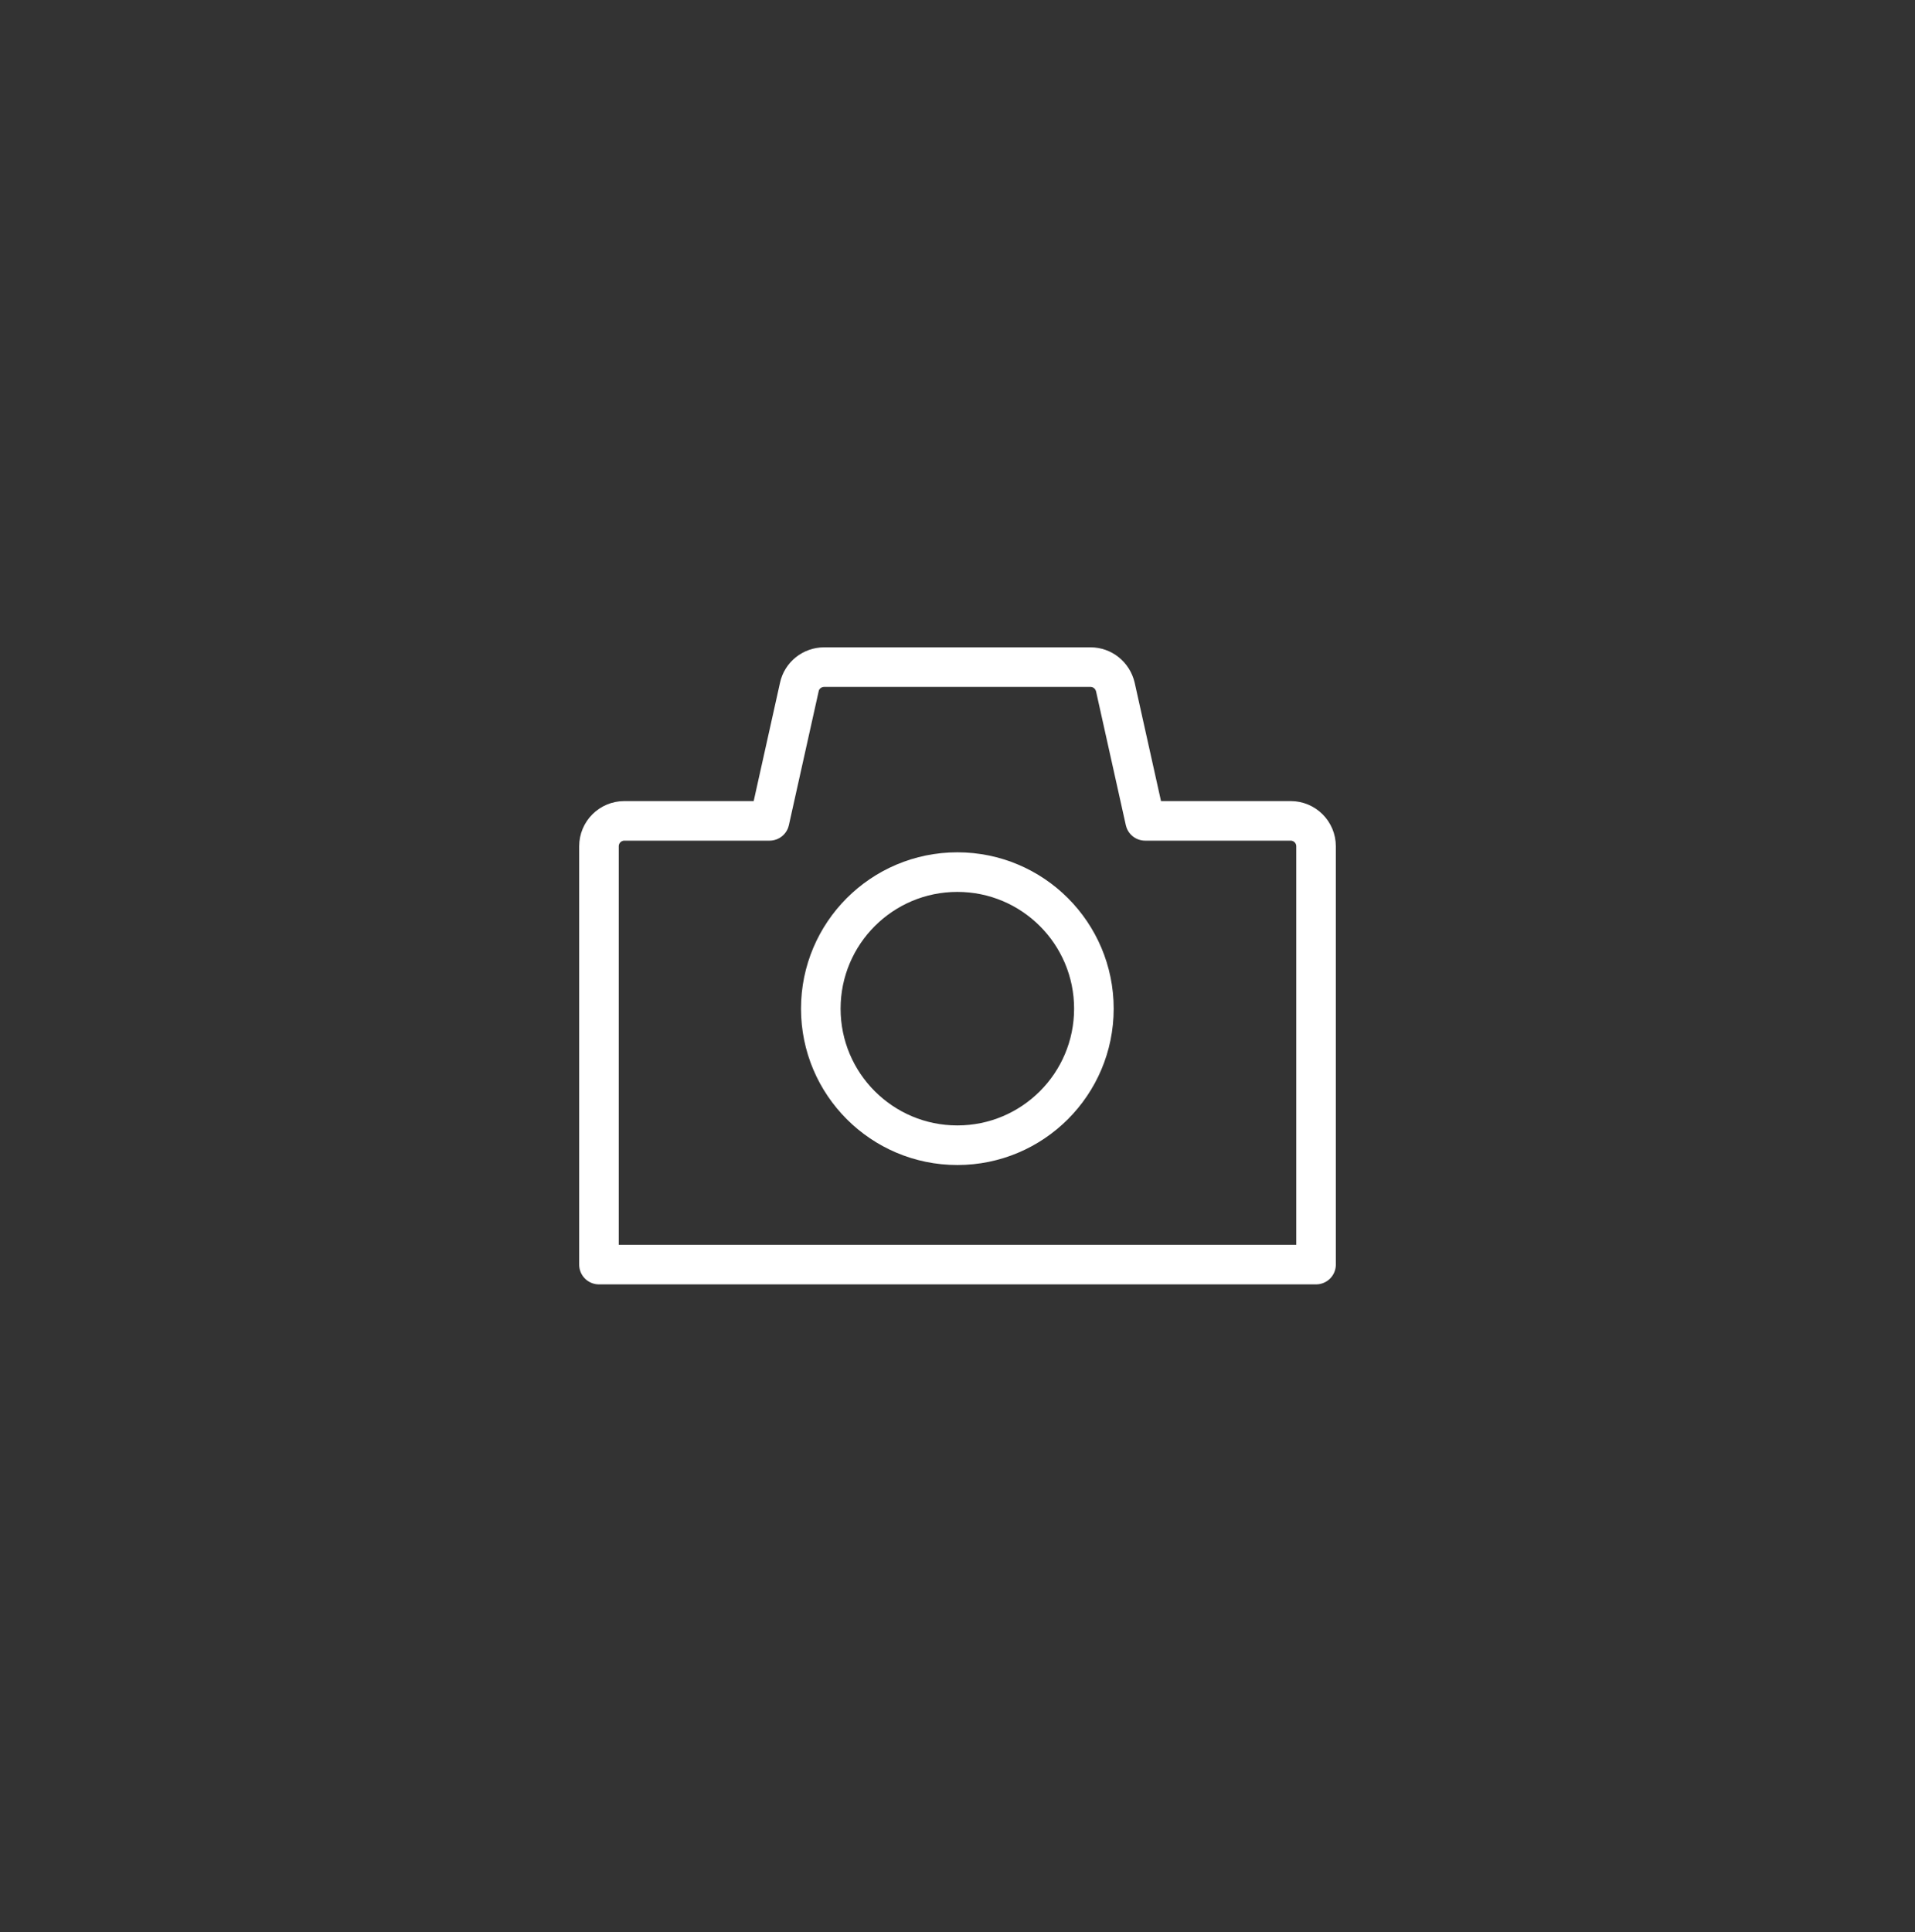 <?xml version="1.0" encoding="UTF-8"?><svg id="_レイヤー_2" xmlns="http://www.w3.org/2000/svg" viewBox="0 0 62.41 62.96"><rect x="0" y="0" width="62.41" height="62.96" fill="#333333" stroke="none"/><defs><style>.cls-1{stroke-width:0px;}.cls-1,.cls-2{fill:none;}.cls-2{stroke:#fff;stroke-linecap:round;stroke-linejoin:round;stroke-width:1.29px;}</style></defs><g id="_レイヤー_1-2"><rect class="cls-1" width="62.41" height="62.96"/><path class="cls-2" d="m37.32,26.75l-.97-4.36c-.09-.38-.42-.65-.81-.65h-8.68c-.39,0-.73.27-.81.65l-.97,4.36h-4.73c-.46,0-.83.37-.83.83v13.63h23.37v-13.63c0-.46-.37-.83-.83-.83h-4.73Z"/><circle class="cls-2" cx="31.2" cy="32.87" r="4.45"/></g></svg>